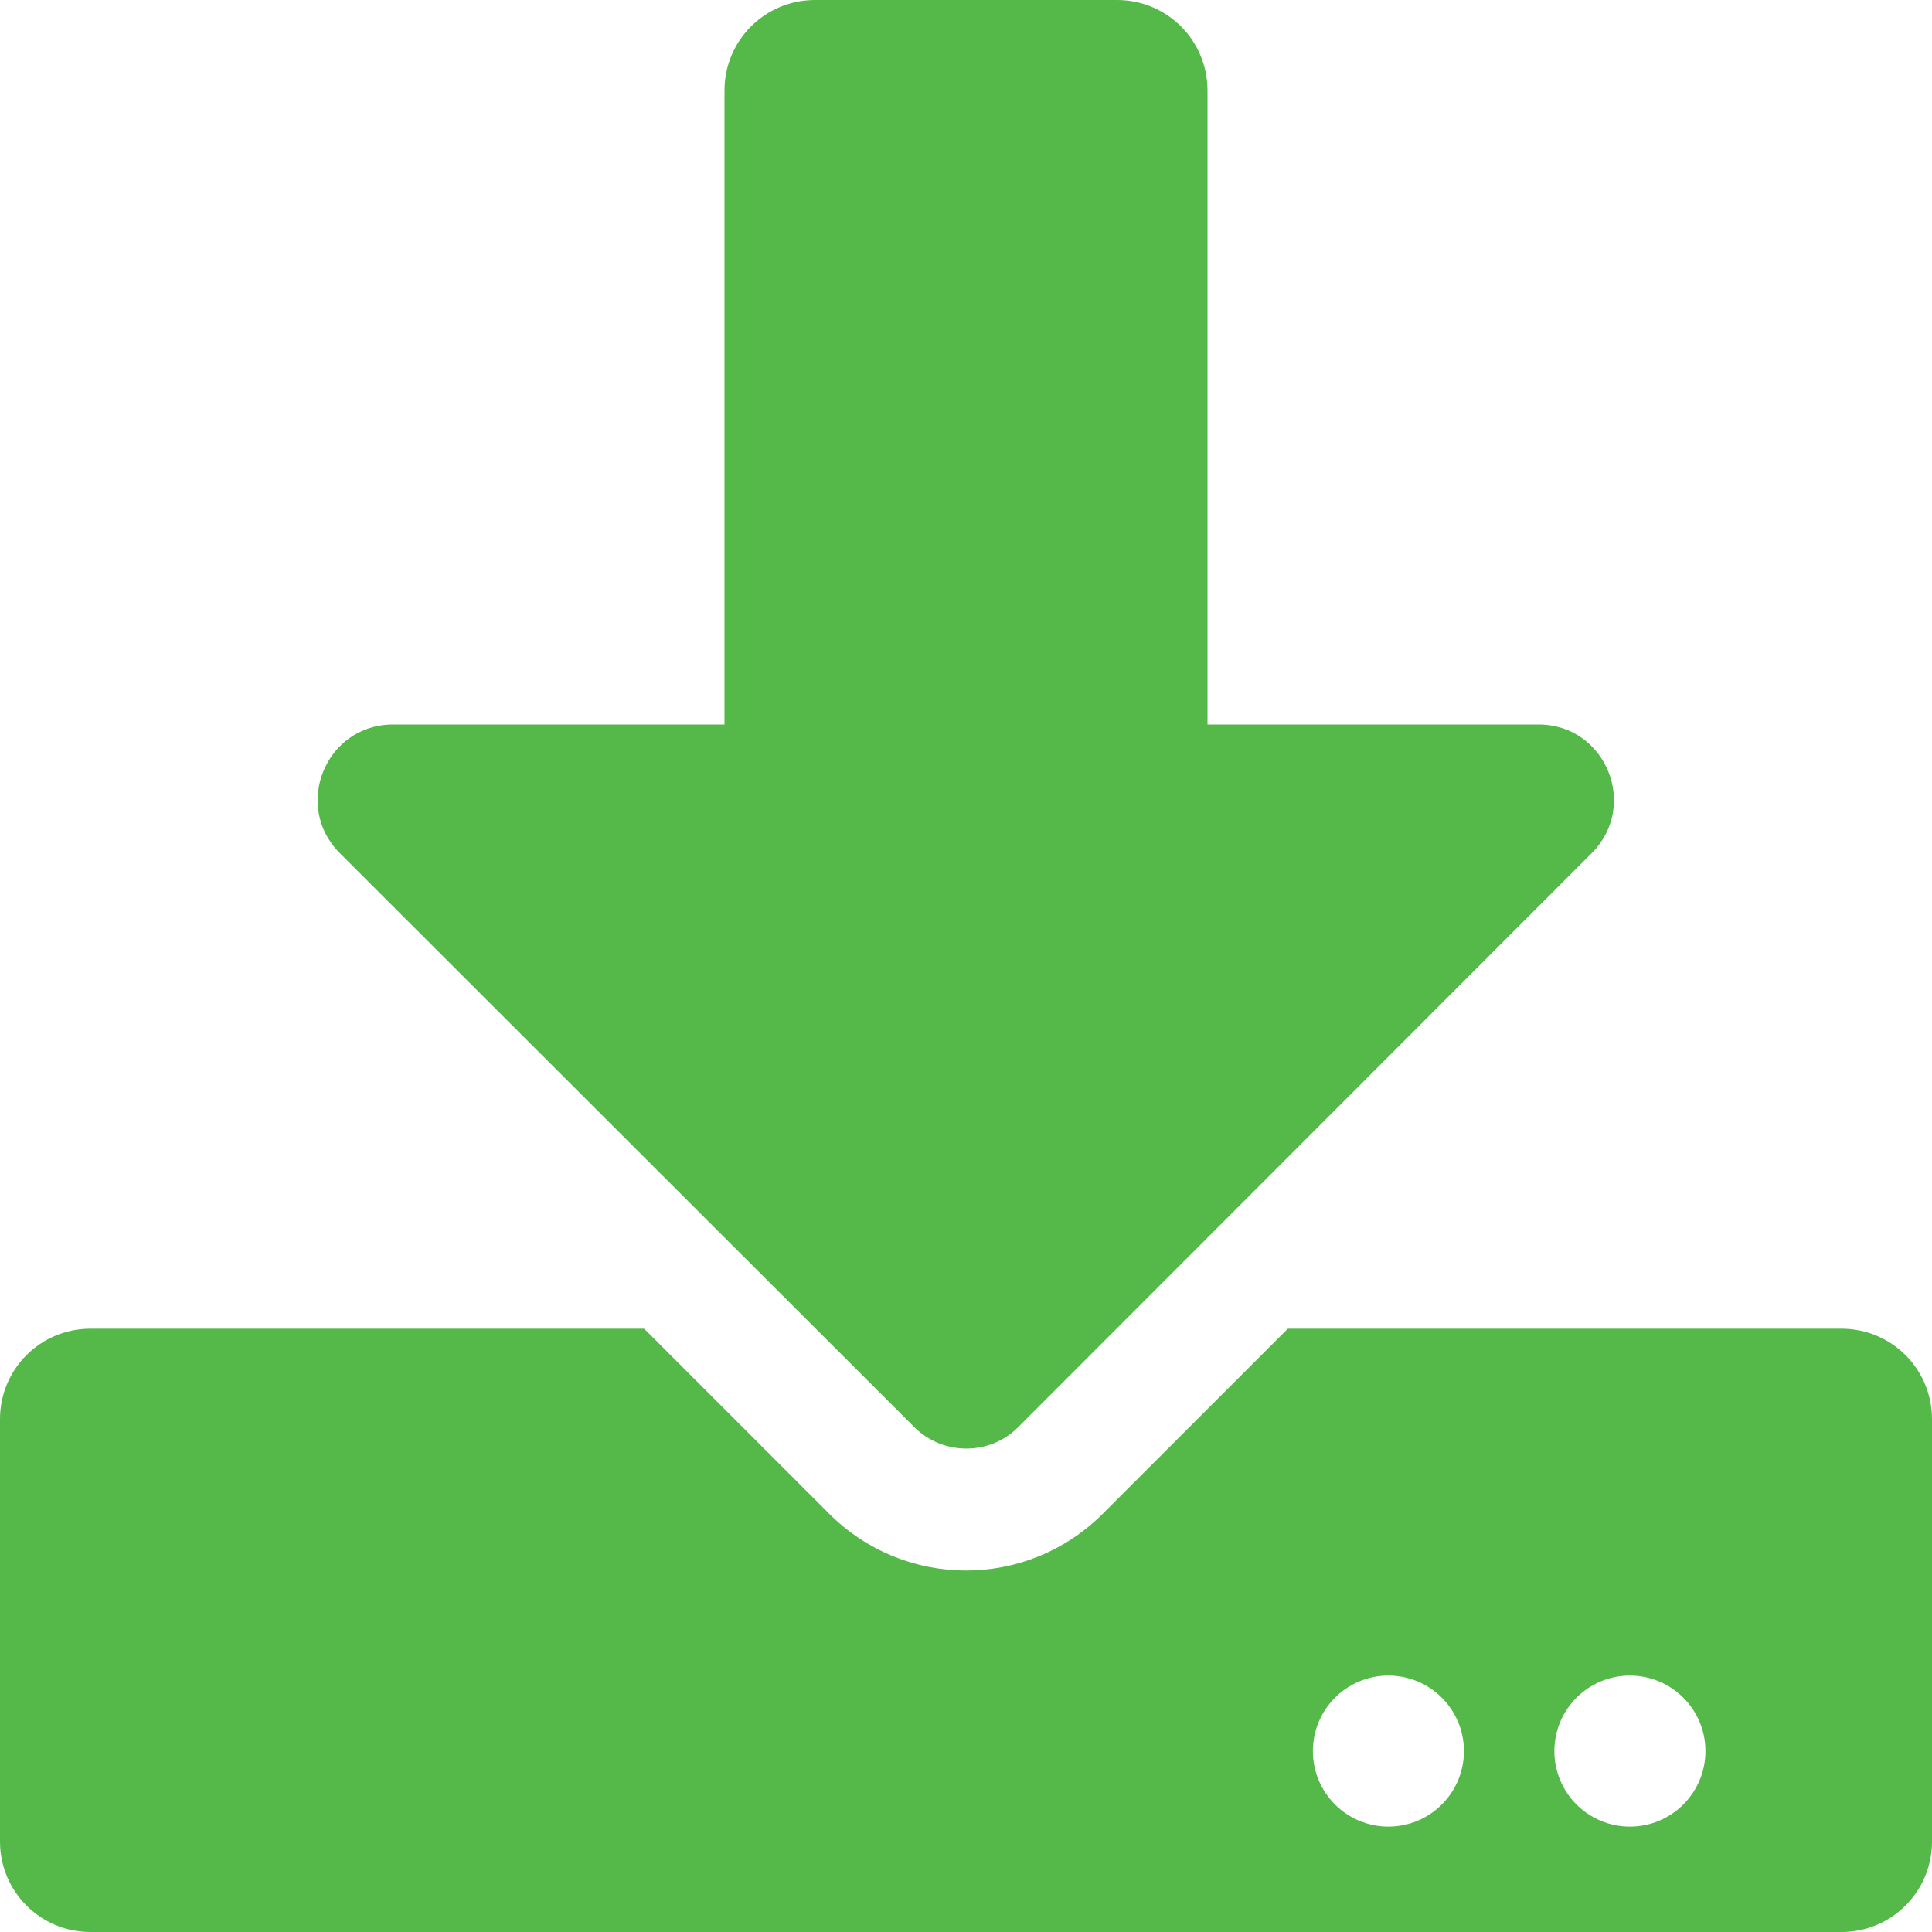 <?xml version="1.0" encoding="UTF-8"?><svg id="Ebene_1" xmlns="http://www.w3.org/2000/svg" viewBox="0 0 44 44"><defs><style>.cls-1{fill:#54b948;}</style></defs><path class="cls-1" d="M38.84,39.88c0-.95-.77-1.72-1.72-1.72s-1.72,.77-1.72,1.72,.77,1.72,1.72,1.72,1.72-.77,1.72-1.72Zm-5.5,0c0-.95-.77-1.72-1.72-1.72s-1.72,.77-1.72,1.72,.77,1.72,1.72,1.72,1.72-.77,1.72-1.72Zm10.66-7.56v9.62c0,1.14-.92,2.06-2.06,2.06H2.06c-1.14,0-2.06-.92-2.06-2.06v-9.62c0-1.14,.92-2.06,2.06-2.06H14.67l4.21,4.21c1.73,1.73,4.51,1.73,6.24,0l4.21-4.21h12.61c1.14,0,2.06,.92,2.06,2.06ZM18.56,0h6.88c1.14,0,2.06,.92,2.06,2.06v14.44h7.54c1.53,0,2.29,1.85,1.21,2.93l-13.07,13.08c-.64,.64-1.7,.64-2.35,0L7.74,19.43c-1.08-1.08-.32-2.93,1.21-2.93h7.55V2.06c0-1.14,.92-2.06,2.06-2.06Z"/></svg>